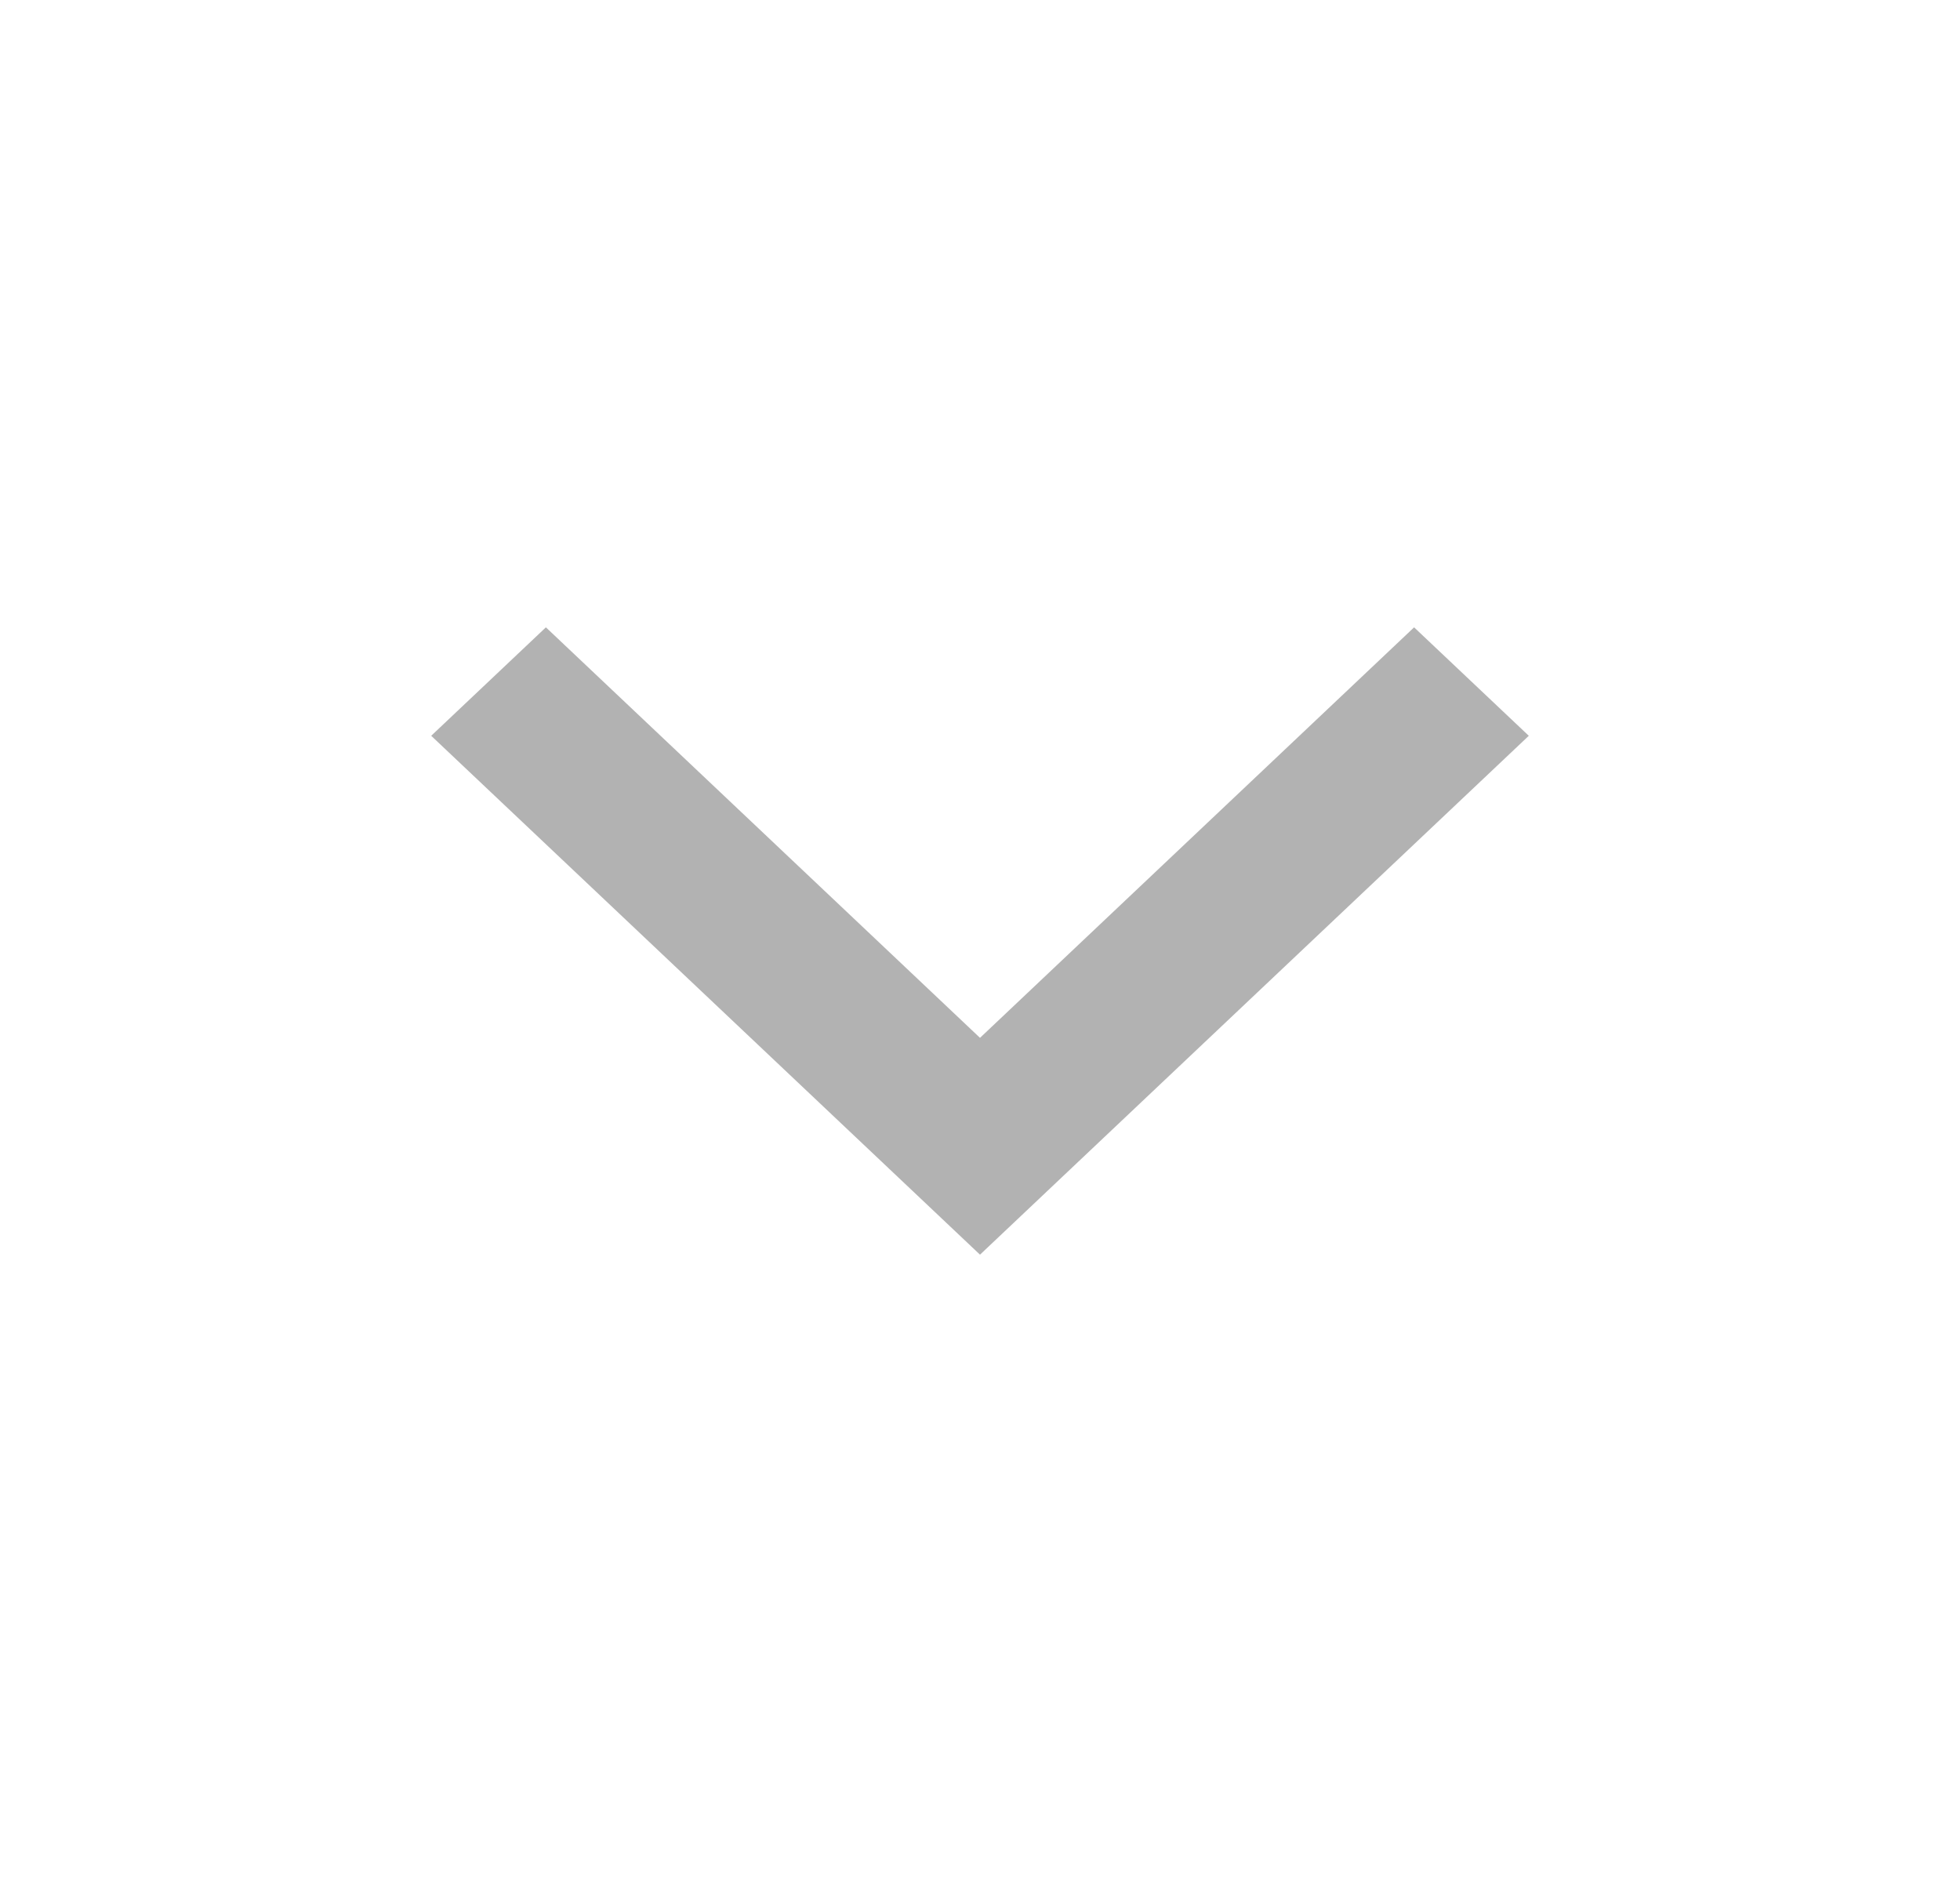 <svg xmlns="http://www.w3.org/2000/svg" width="25" height="24" fill="none" viewBox="0 0 25 24">
  <path fill="#666" d="M5.5 9.383 6.963 8 12.5 13.235 18.037 8 19.5 9.383 12.5 16l-7-6.617Z" opacity=".5"/>
</svg>